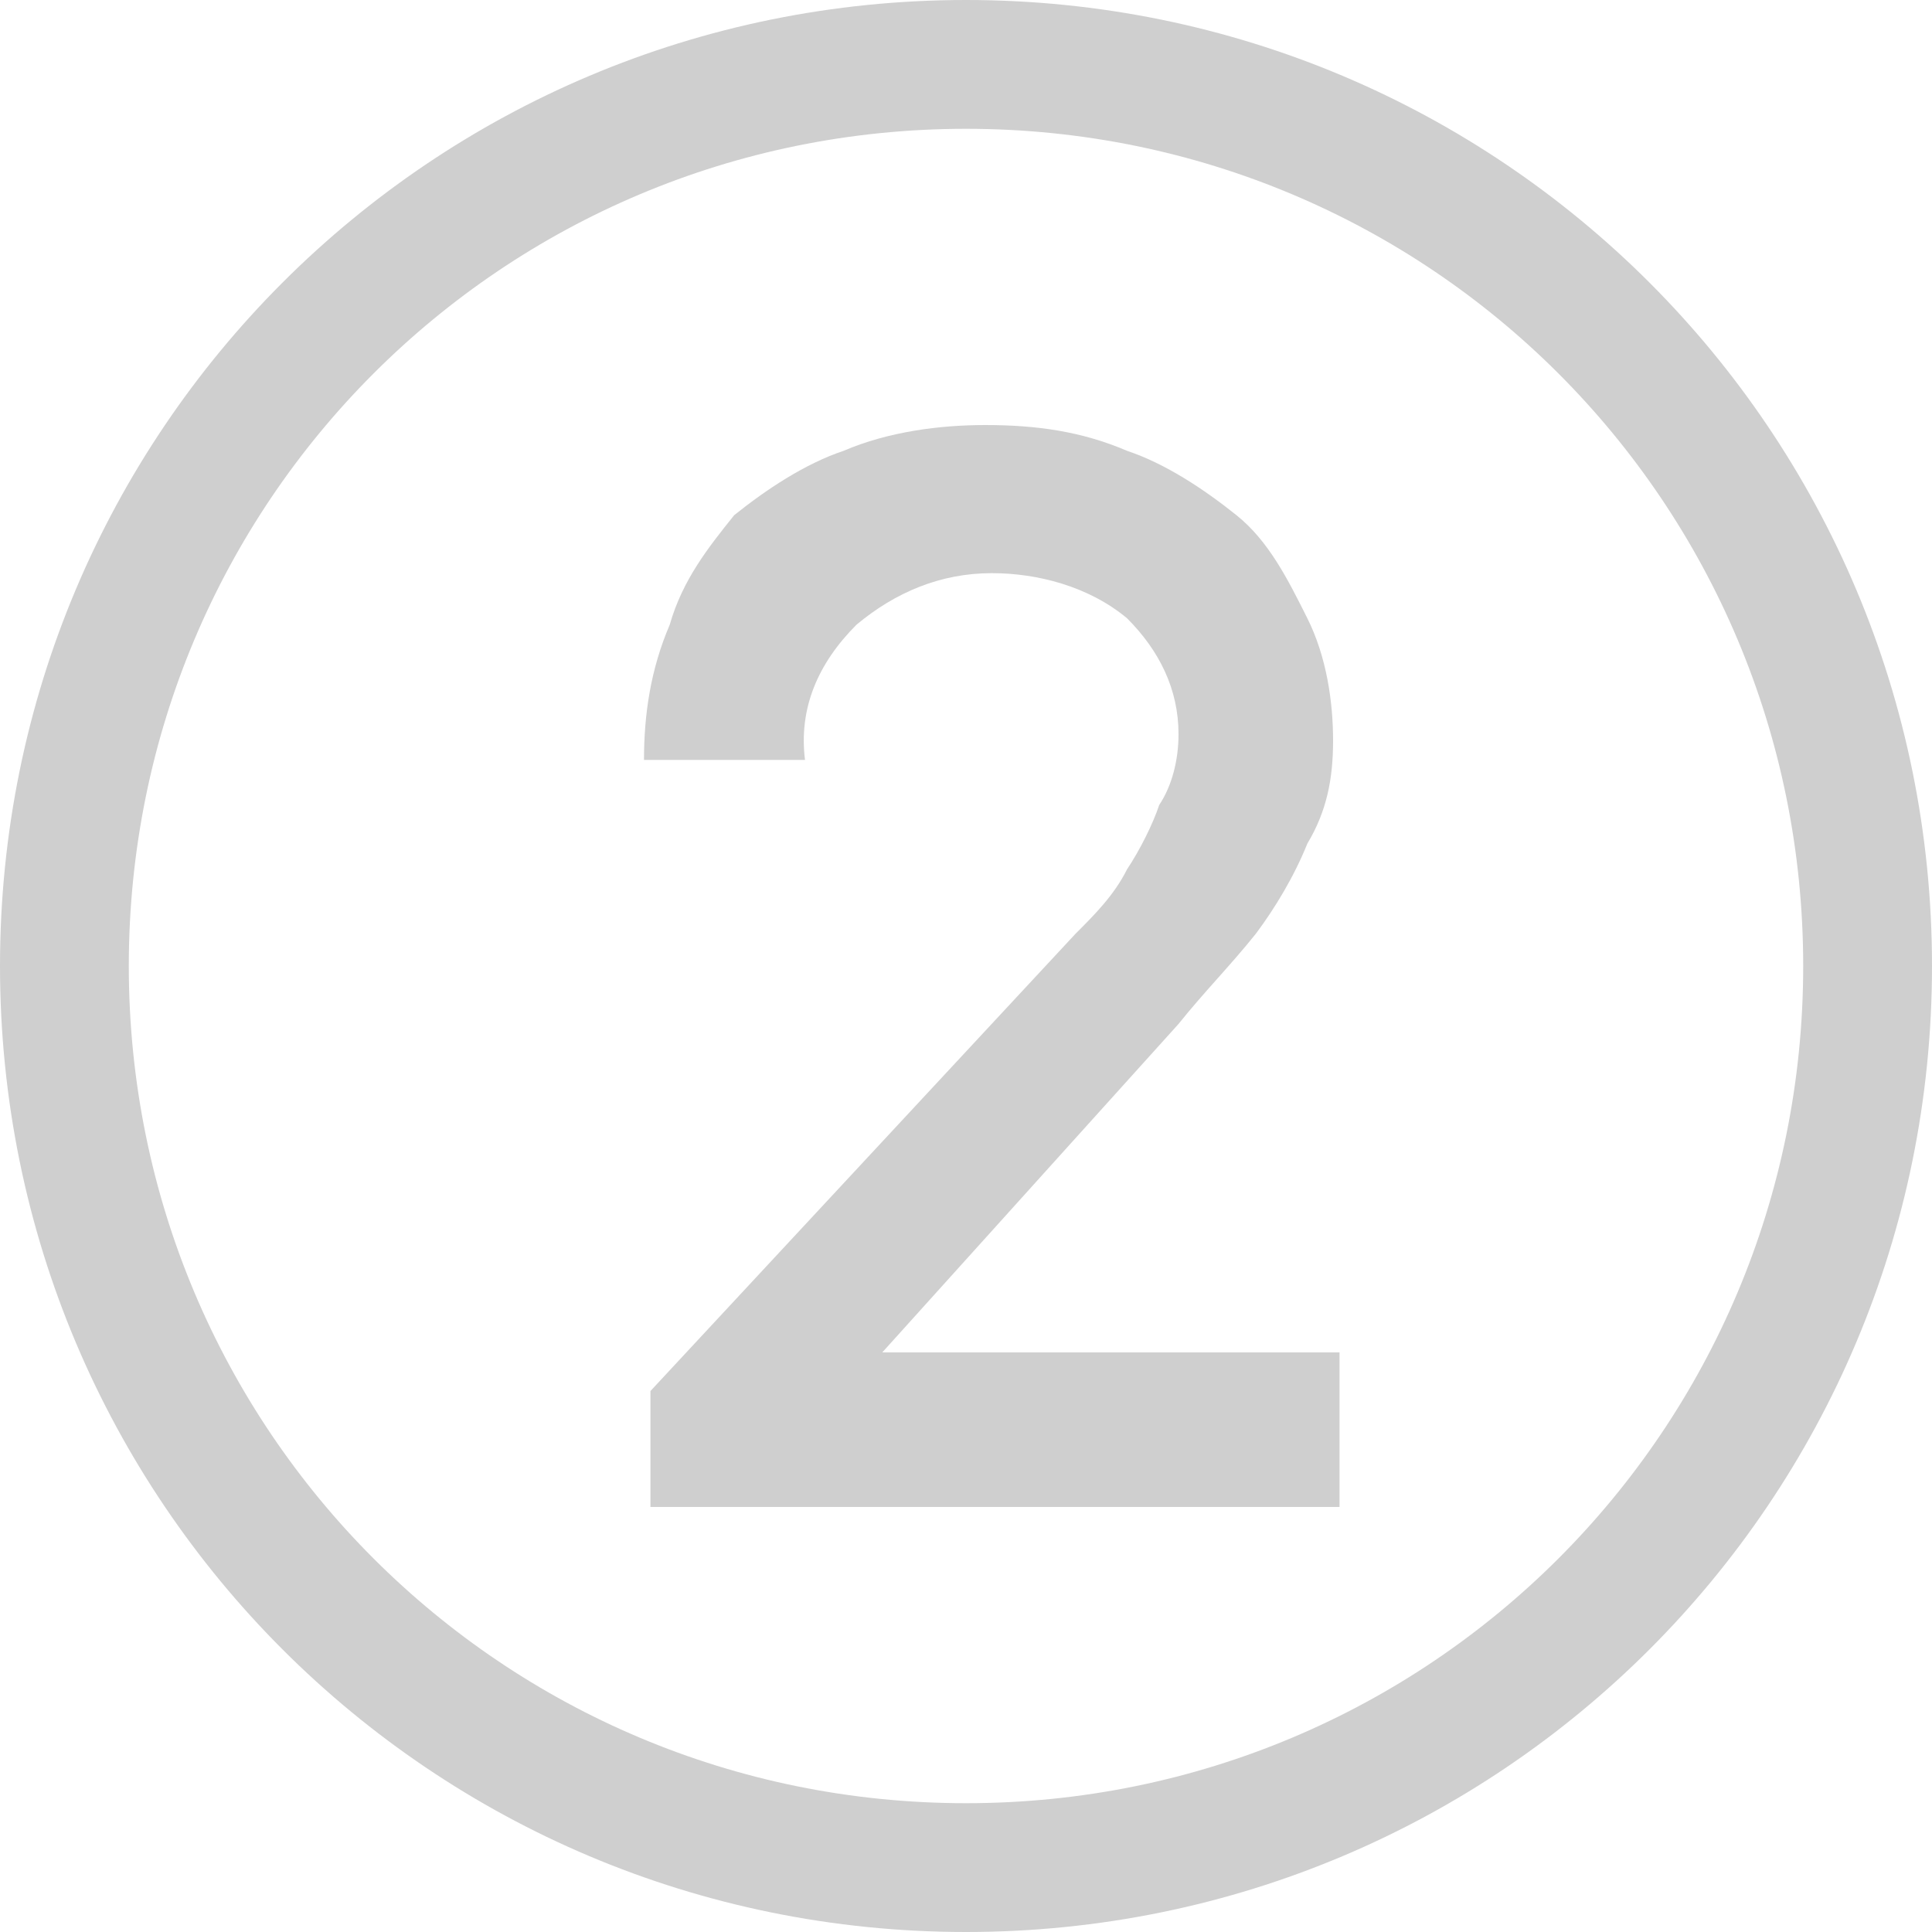 <?xml version="1.0" encoding="utf-8"?>
<!-- Generator: Adobe Illustrator 25.4.1, SVG Export Plug-In . SVG Version: 6.00 Build 0)  -->
<svg version="1.1" id="Calque_1" xmlns="http://www.w3.org/2000/svg" xmlns:xlink="http://www.w3.org/1999/xlink" x="0px" y="0px"
	 viewBox="0 0 30 30" style="enable-background:new 0 0 30 30;" xml:space="preserve">
<style type="text/css">
	.st0{fill:#CFCFCF;}
</style>
<path class="st0" d="M15,2c7.2,0,13,5.8,13,13s-5.8,13-13,13S2,22.2,2,15S7.8,2,15,2 M15,0C6.7,0,0,6.7,0,15s6.7,15,15,15
	s15-6.7,15-15S23.3,0,15,0z"/>
<path class="st0" d="M20.8,21v2.4H10.1v-1.8l6.6-7.1c0.3-0.3,0.6-0.6,0.8-1c0.2-0.3,0.4-0.7,0.5-1c0.2-0.3,0.3-0.7,0.3-1.1
	c0-0.7-0.3-1.3-0.8-1.8c-0.6-0.5-1.4-0.7-2.1-0.7c-0.8,0-1.5,0.3-2.1,0.8c-0.6,0.6-0.9,1.3-0.8,2.1H10c0-0.7,0.1-1.4,0.4-2.1
	C10.6,9,11,8.5,11.4,8c0.5-0.4,1.1-0.8,1.7-1c0.7-0.3,1.5-0.4,2.2-0.4c0.8,0,1.5,0.1,2.2,0.4c0.6,0.2,1.2,0.6,1.7,1
	c0.5,0.4,0.8,1,1.1,1.6c0.3,0.6,0.4,1.3,0.4,1.9c0,0.6-0.1,1.1-0.4,1.6c-0.2,0.5-0.5,1-0.8,1.4c-0.4,0.5-0.8,0.9-1.2,1.4L13.7,21
	H20.8z"/>
</svg>
